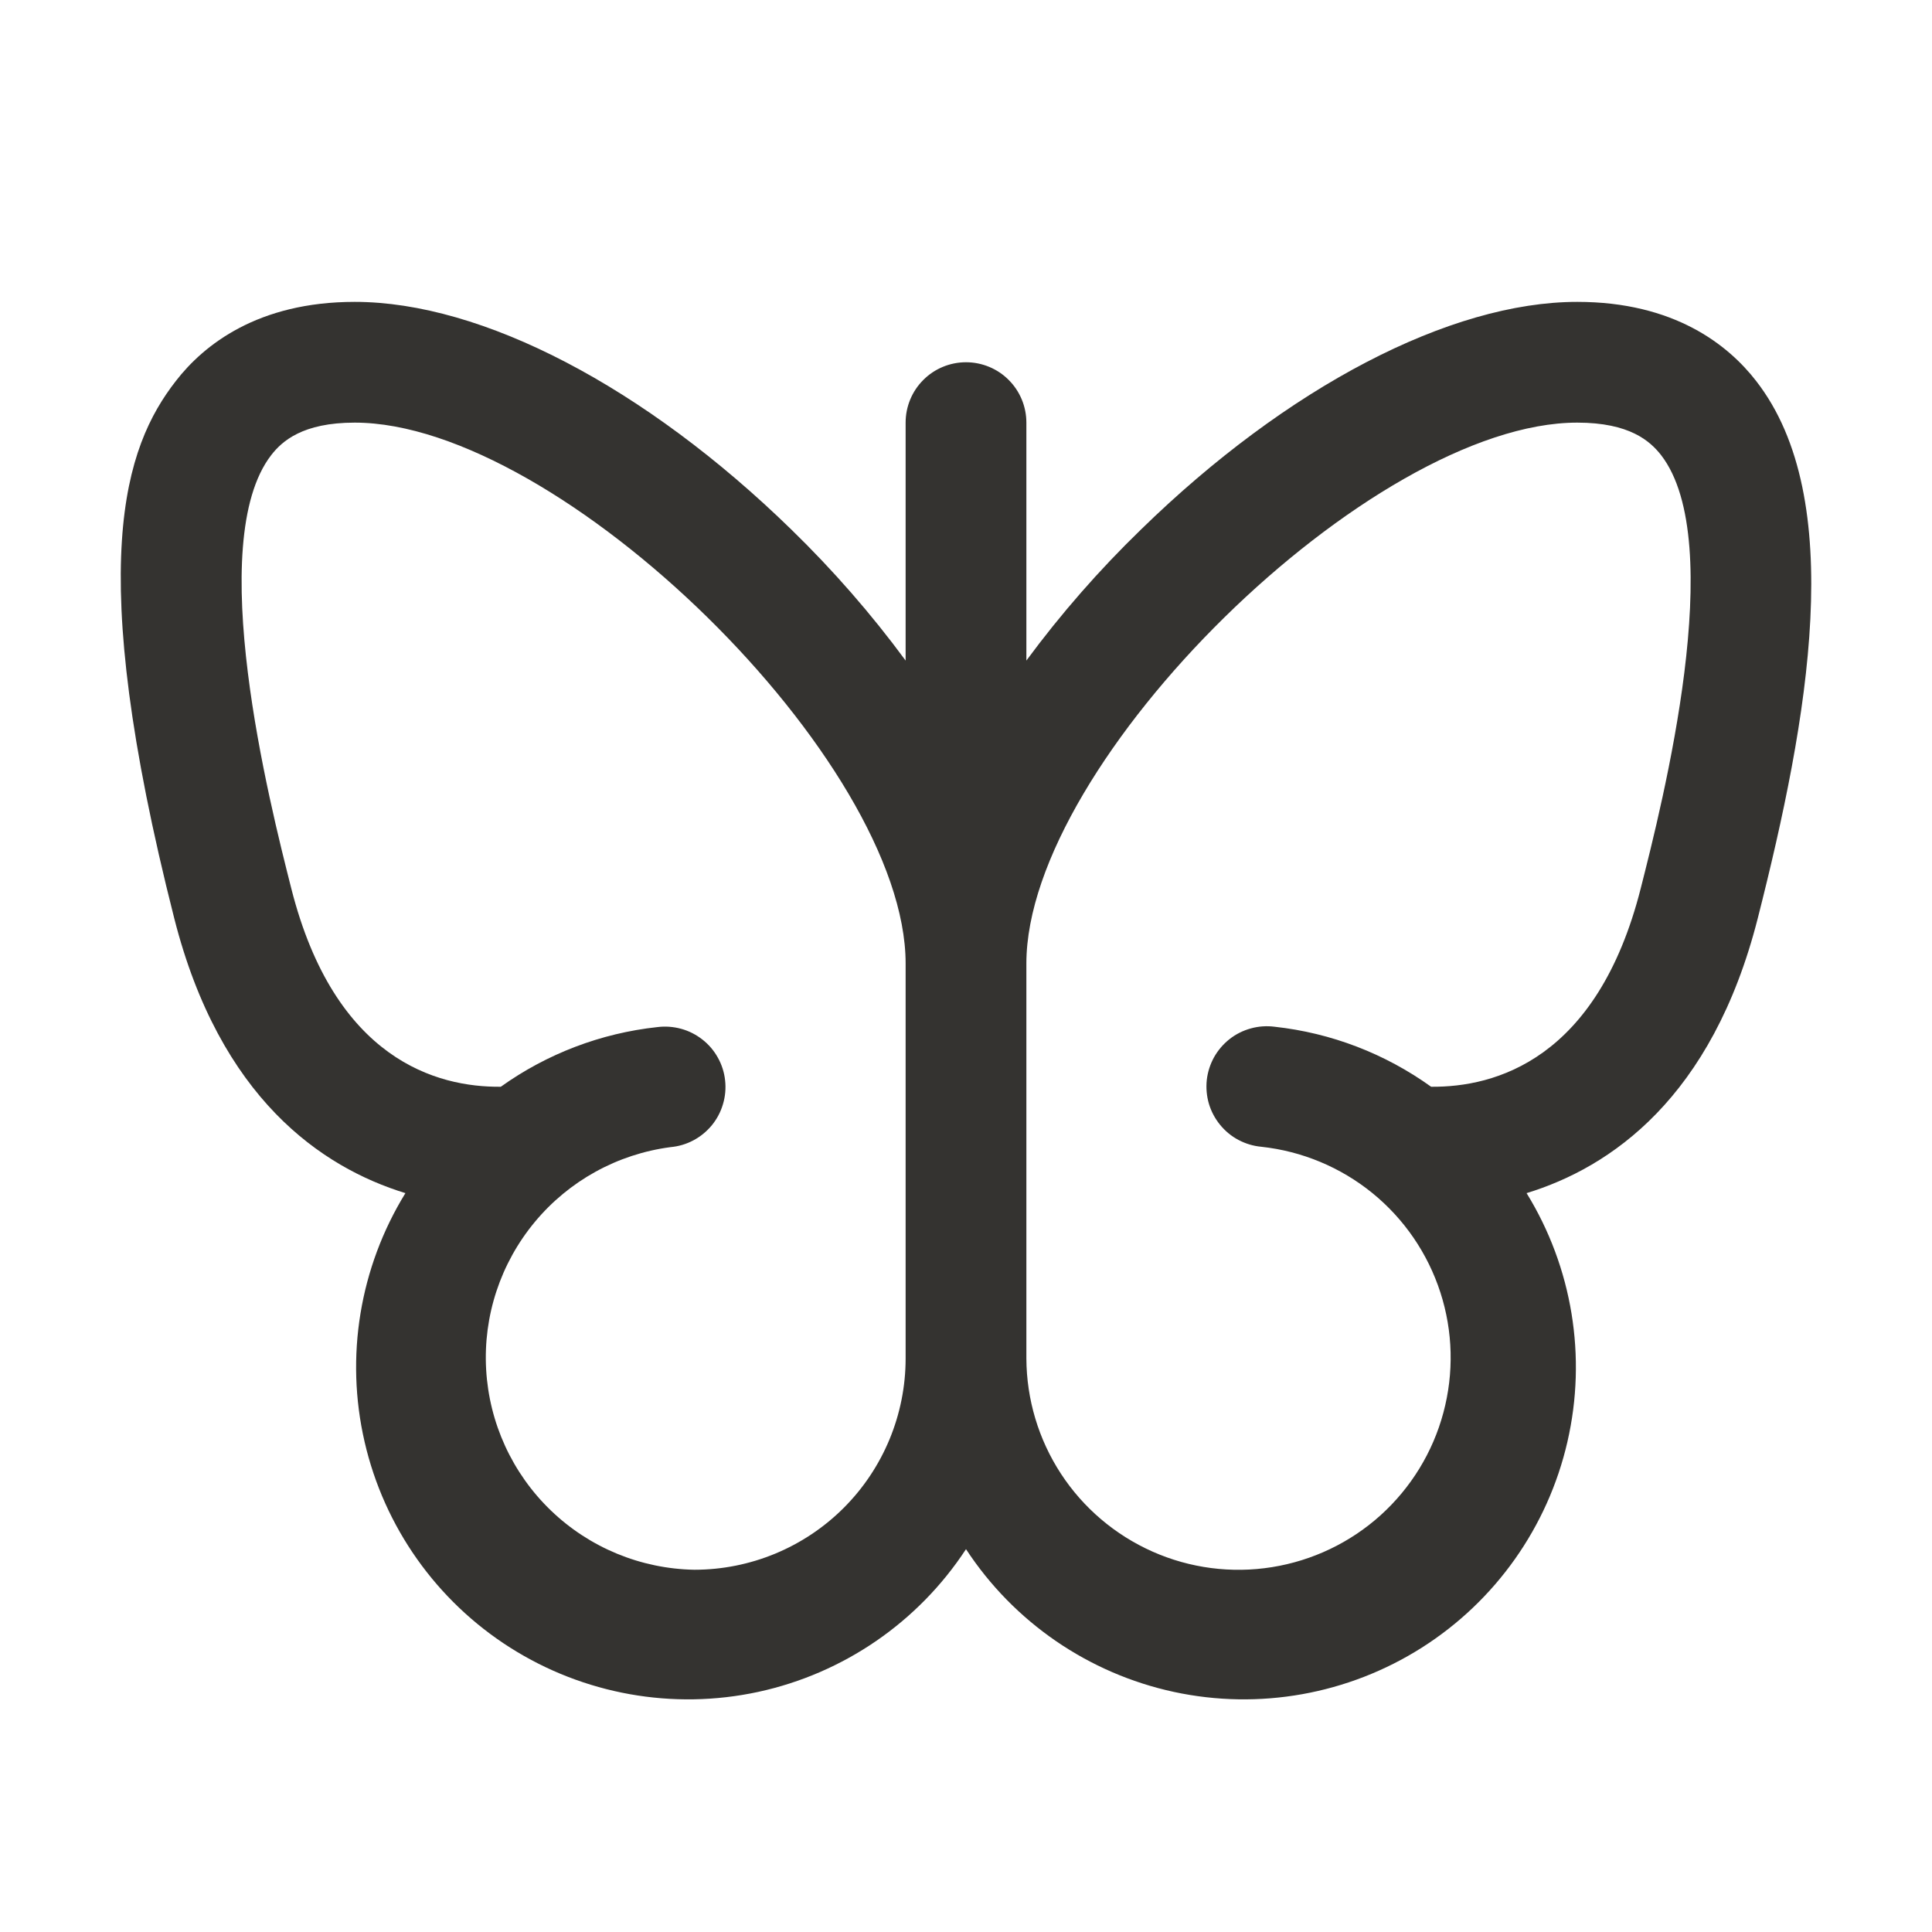 <svg width="32" height="32" viewBox="0 0 32 32" fill="none" xmlns="http://www.w3.org/2000/svg">
<g id="Butterfly">
<path id="Vector" d="M29.087 6.31C28.625 5.713 27.73 5 26.125 5C24.019 5 21.317 6.41 18.899 8.77C18.207 9.44 17.572 10.166 17 10.941V7C17 6.735 16.895 6.48 16.707 6.293C16.52 6.105 16.265 6 16 6C15.735 6 15.48 6.105 15.293 6.293C15.105 6.48 15 6.735 15 7V10.941C14.43 10.167 13.796 9.441 13.106 8.77C10.686 6.41 7.985 5 5.875 5C4.27 5 3.375 5.713 2.913 6.31C2.06 7.406 1.39 9.32 2.886 15.21C3.643 18.189 5.325 19.335 6.715 19.762C5.957 20.993 5.714 22.473 6.039 23.882C6.363 25.29 7.229 26.515 8.45 27.29C9.67 28.064 11.146 28.328 12.559 28.023C13.972 27.717 15.208 26.868 16 25.659C16.792 26.868 18.028 27.717 19.441 28.023C20.854 28.328 22.33 28.064 23.55 27.29C24.771 26.515 25.637 25.29 25.961 23.882C26.286 22.473 26.043 20.993 25.285 19.762C26.675 19.337 28.356 18.189 29.114 15.21C29.954 11.905 30.606 8.262 29.087 6.31ZM11.5 26C10.613 25.984 9.764 25.634 9.124 25.018C8.485 24.403 8.102 23.569 8.052 22.682C8.002 21.796 8.29 20.924 8.857 20.241C9.423 19.558 10.227 19.115 11.107 19C11.24 18.988 11.368 18.95 11.486 18.887C11.603 18.825 11.707 18.739 11.791 18.637C11.875 18.534 11.938 18.415 11.975 18.287C12.013 18.16 12.025 18.026 12.01 17.894C11.996 17.762 11.955 17.634 11.89 17.518C11.826 17.402 11.739 17.3 11.634 17.218C11.529 17.136 11.41 17.075 11.281 17.04C11.153 17.005 11.019 16.995 10.887 17.012C9.953 17.113 9.06 17.453 8.295 18C7.241 18.011 5.545 17.554 4.825 14.717C4.465 13.299 3.375 8.982 4.493 7.537C4.671 7.308 5.011 7 5.875 7C9.284 7 15 12.61 15 15.959V22.5C15 23.428 14.631 24.319 13.975 24.975C13.319 25.631 12.428 26 11.5 26ZM27.175 14.717C26.454 17.554 24.759 18.01 23.704 18C22.94 17.451 22.047 17.108 21.111 17.006C20.98 16.989 20.846 16.998 20.717 17.034C20.589 17.069 20.469 17.129 20.365 17.211C20.26 17.294 20.173 17.396 20.108 17.512C20.044 17.628 20.003 17.756 19.988 17.888C19.974 18.02 19.986 18.154 20.023 18.281C20.061 18.409 20.124 18.527 20.208 18.63C20.292 18.733 20.395 18.819 20.513 18.881C20.63 18.943 20.759 18.982 20.891 18.994C21.566 19.067 22.204 19.333 22.731 19.761C23.257 20.189 23.648 20.76 23.857 21.406C24.066 22.051 24.083 22.743 23.907 23.398C23.732 24.053 23.37 24.643 22.866 25.098C22.362 25.552 21.737 25.85 21.067 25.957C20.398 26.064 19.711 25.975 19.091 25.7C18.471 25.425 17.943 24.977 17.572 24.409C17.201 23.841 17.003 23.178 17 22.5V15.959C17 12.61 22.711 7 26.125 7C26.994 7 27.332 7.308 27.512 7.537C28.631 8.982 27.535 13.299 27.175 14.717Z" fill="#343330"/>
</g>
</svg>
